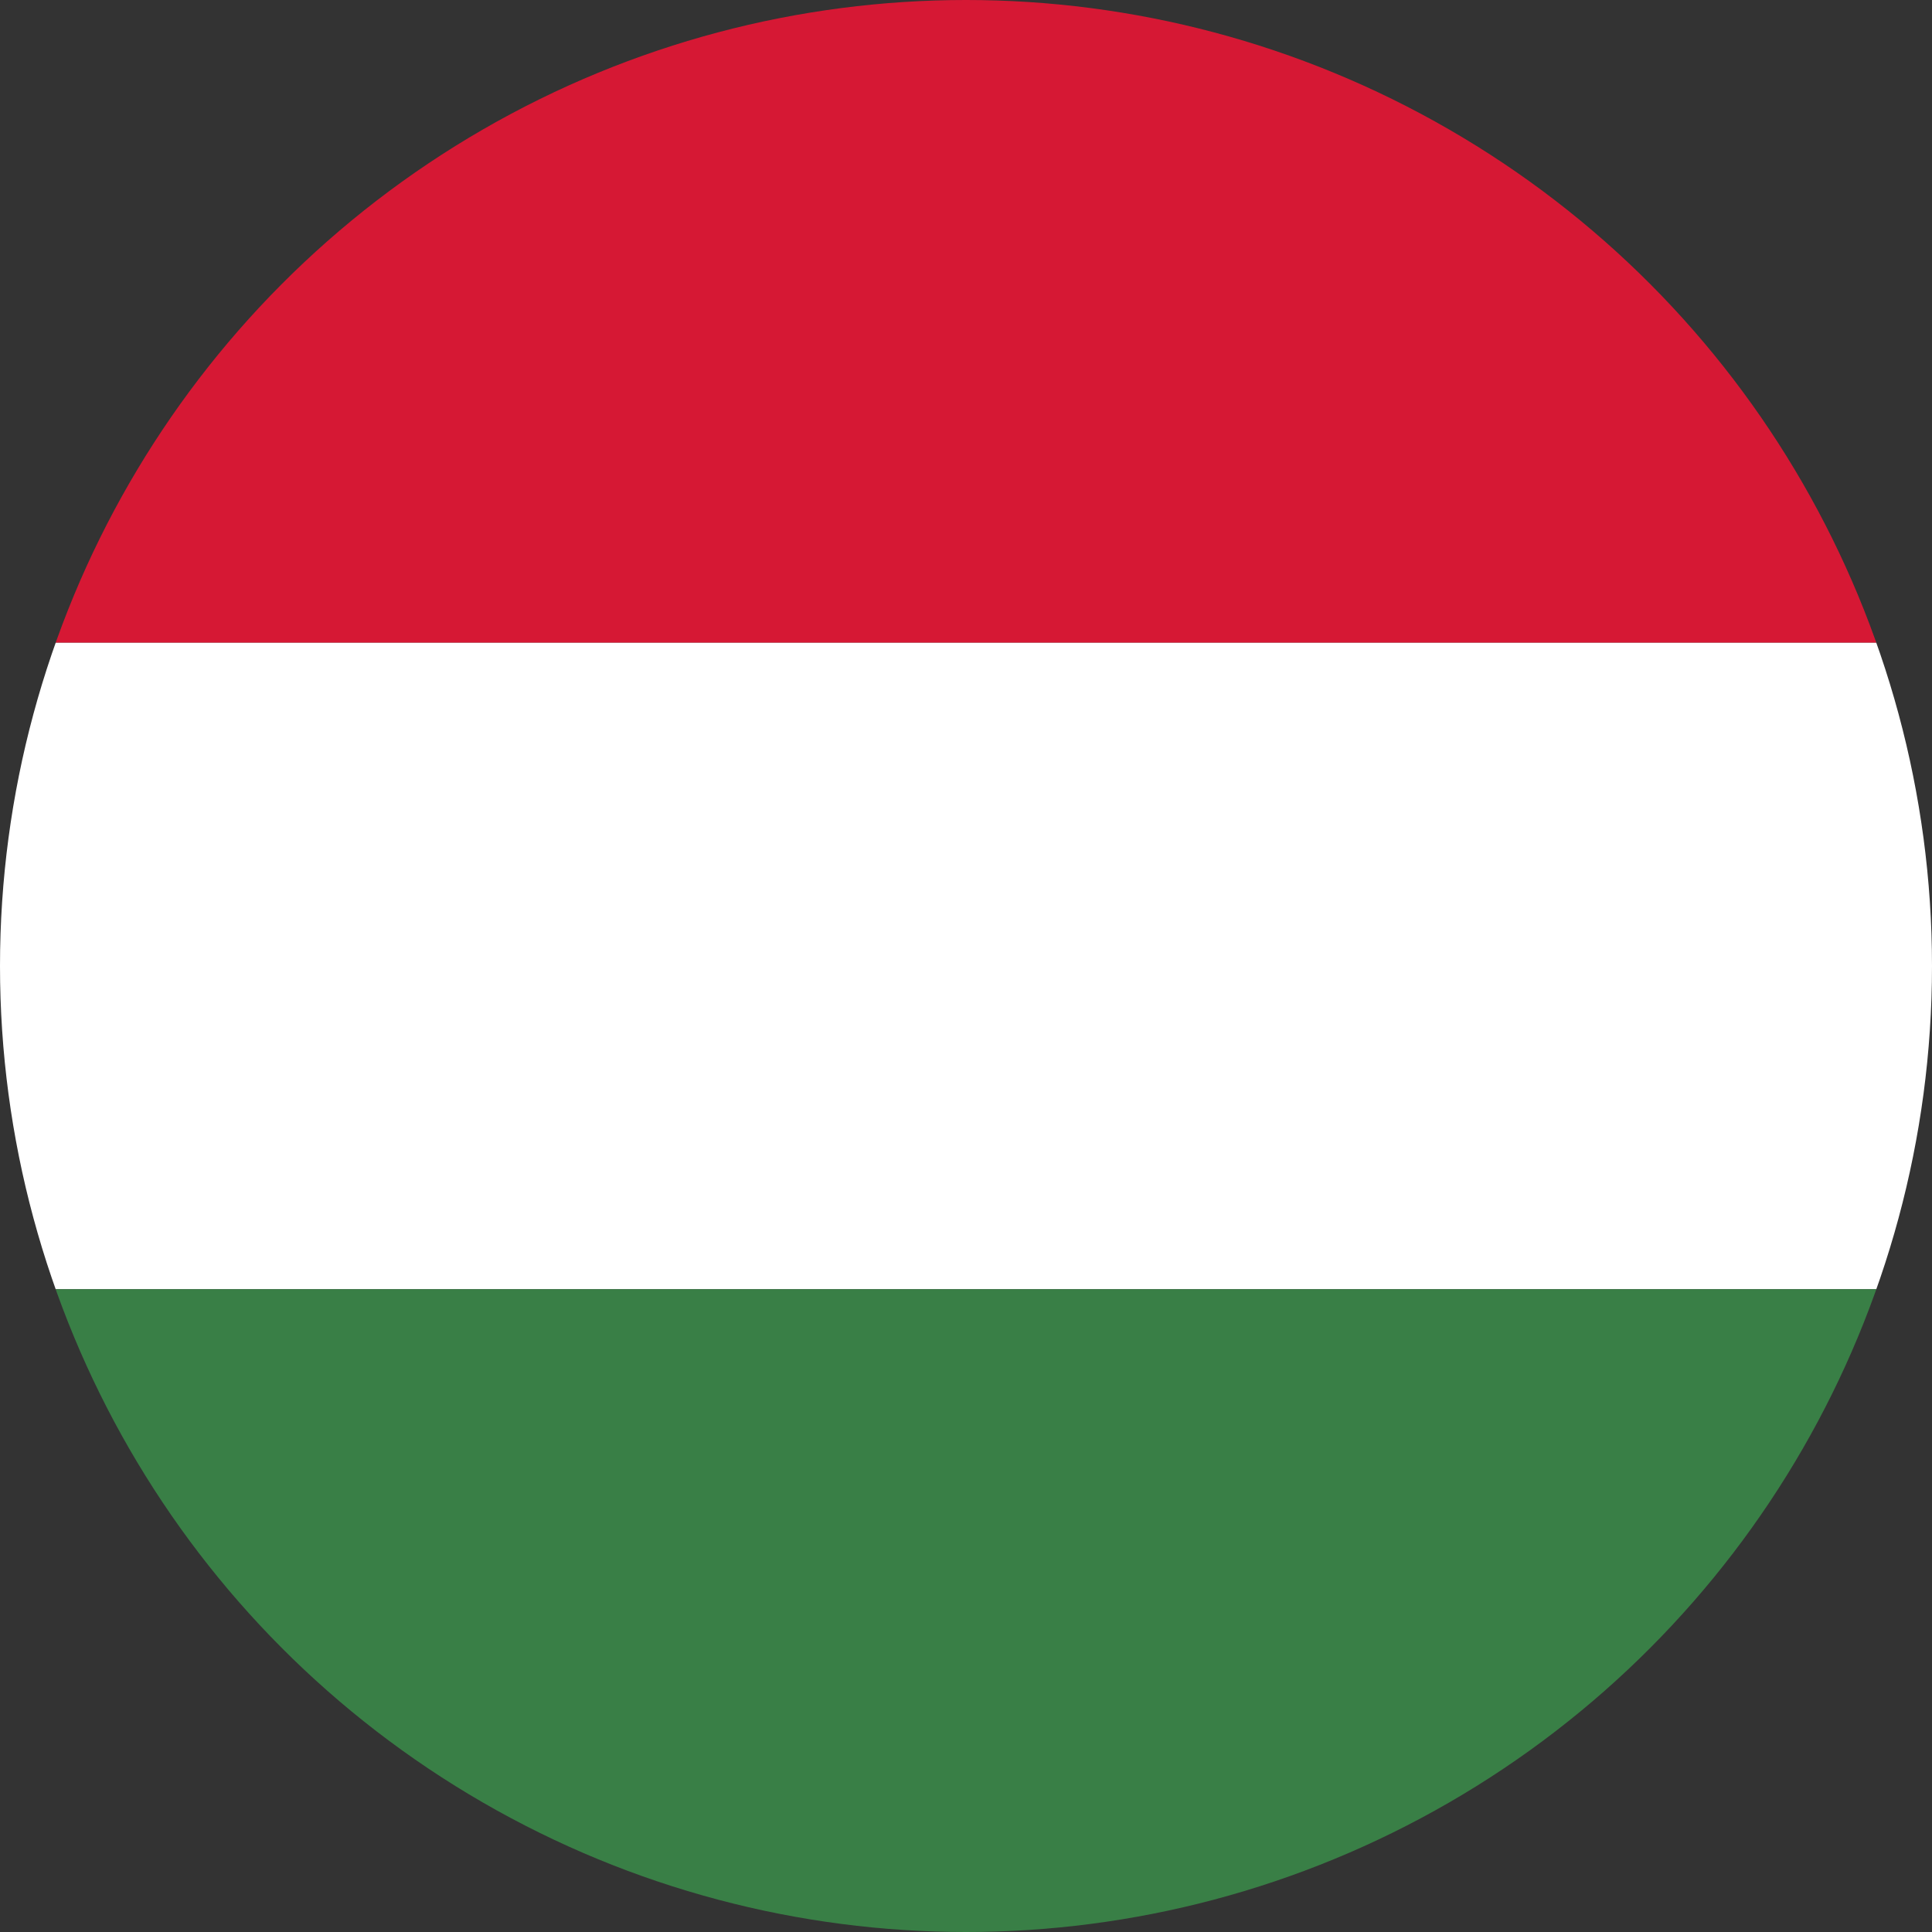 <?xml version="1.0" encoding="UTF-8"?><svg id="Laag_1" xmlns="http://www.w3.org/2000/svg" xmlns:xlink="http://www.w3.org/1999/xlink" viewBox="0 0 100 100"><rect x="0" y="0" width="100" height="100" fill="#333333" stroke="none"/><defs><style>.cls-1{fill:#d61834;}.cls-1,.cls-2,.cls-3,.cls-4{stroke-width:0px;}.cls-2{fill:none;}.cls-5{clip-path:url(#clippath-1);}.cls-3{fill:#397f46;}.cls-6{clip-path:url(#clippath);}.cls-4{fill:#fff;}</style><clipPath id="clippath"><circle class="cls-2" cx="-74.43" cy="50" r="50"/></clipPath><clipPath id="clippath-1"><circle class="cls-2" cx="50" cy="50" r="50"/></clipPath></defs><g class="cls-6"><rect class="cls-4" x="-174.13" y=".15" width="199.39" height="99.7"/></g><g class="cls-5"><rect class="cls-1" x="-48.39" y="-.19" width="196.78" height="33.46"/><rect class="cls-4" x="-48.39" y="33.27" width="196.78" height="33.46"/><rect class="cls-3" x="-48.39" y="66.73" width="196.78" height="33.46"/></g></svg>